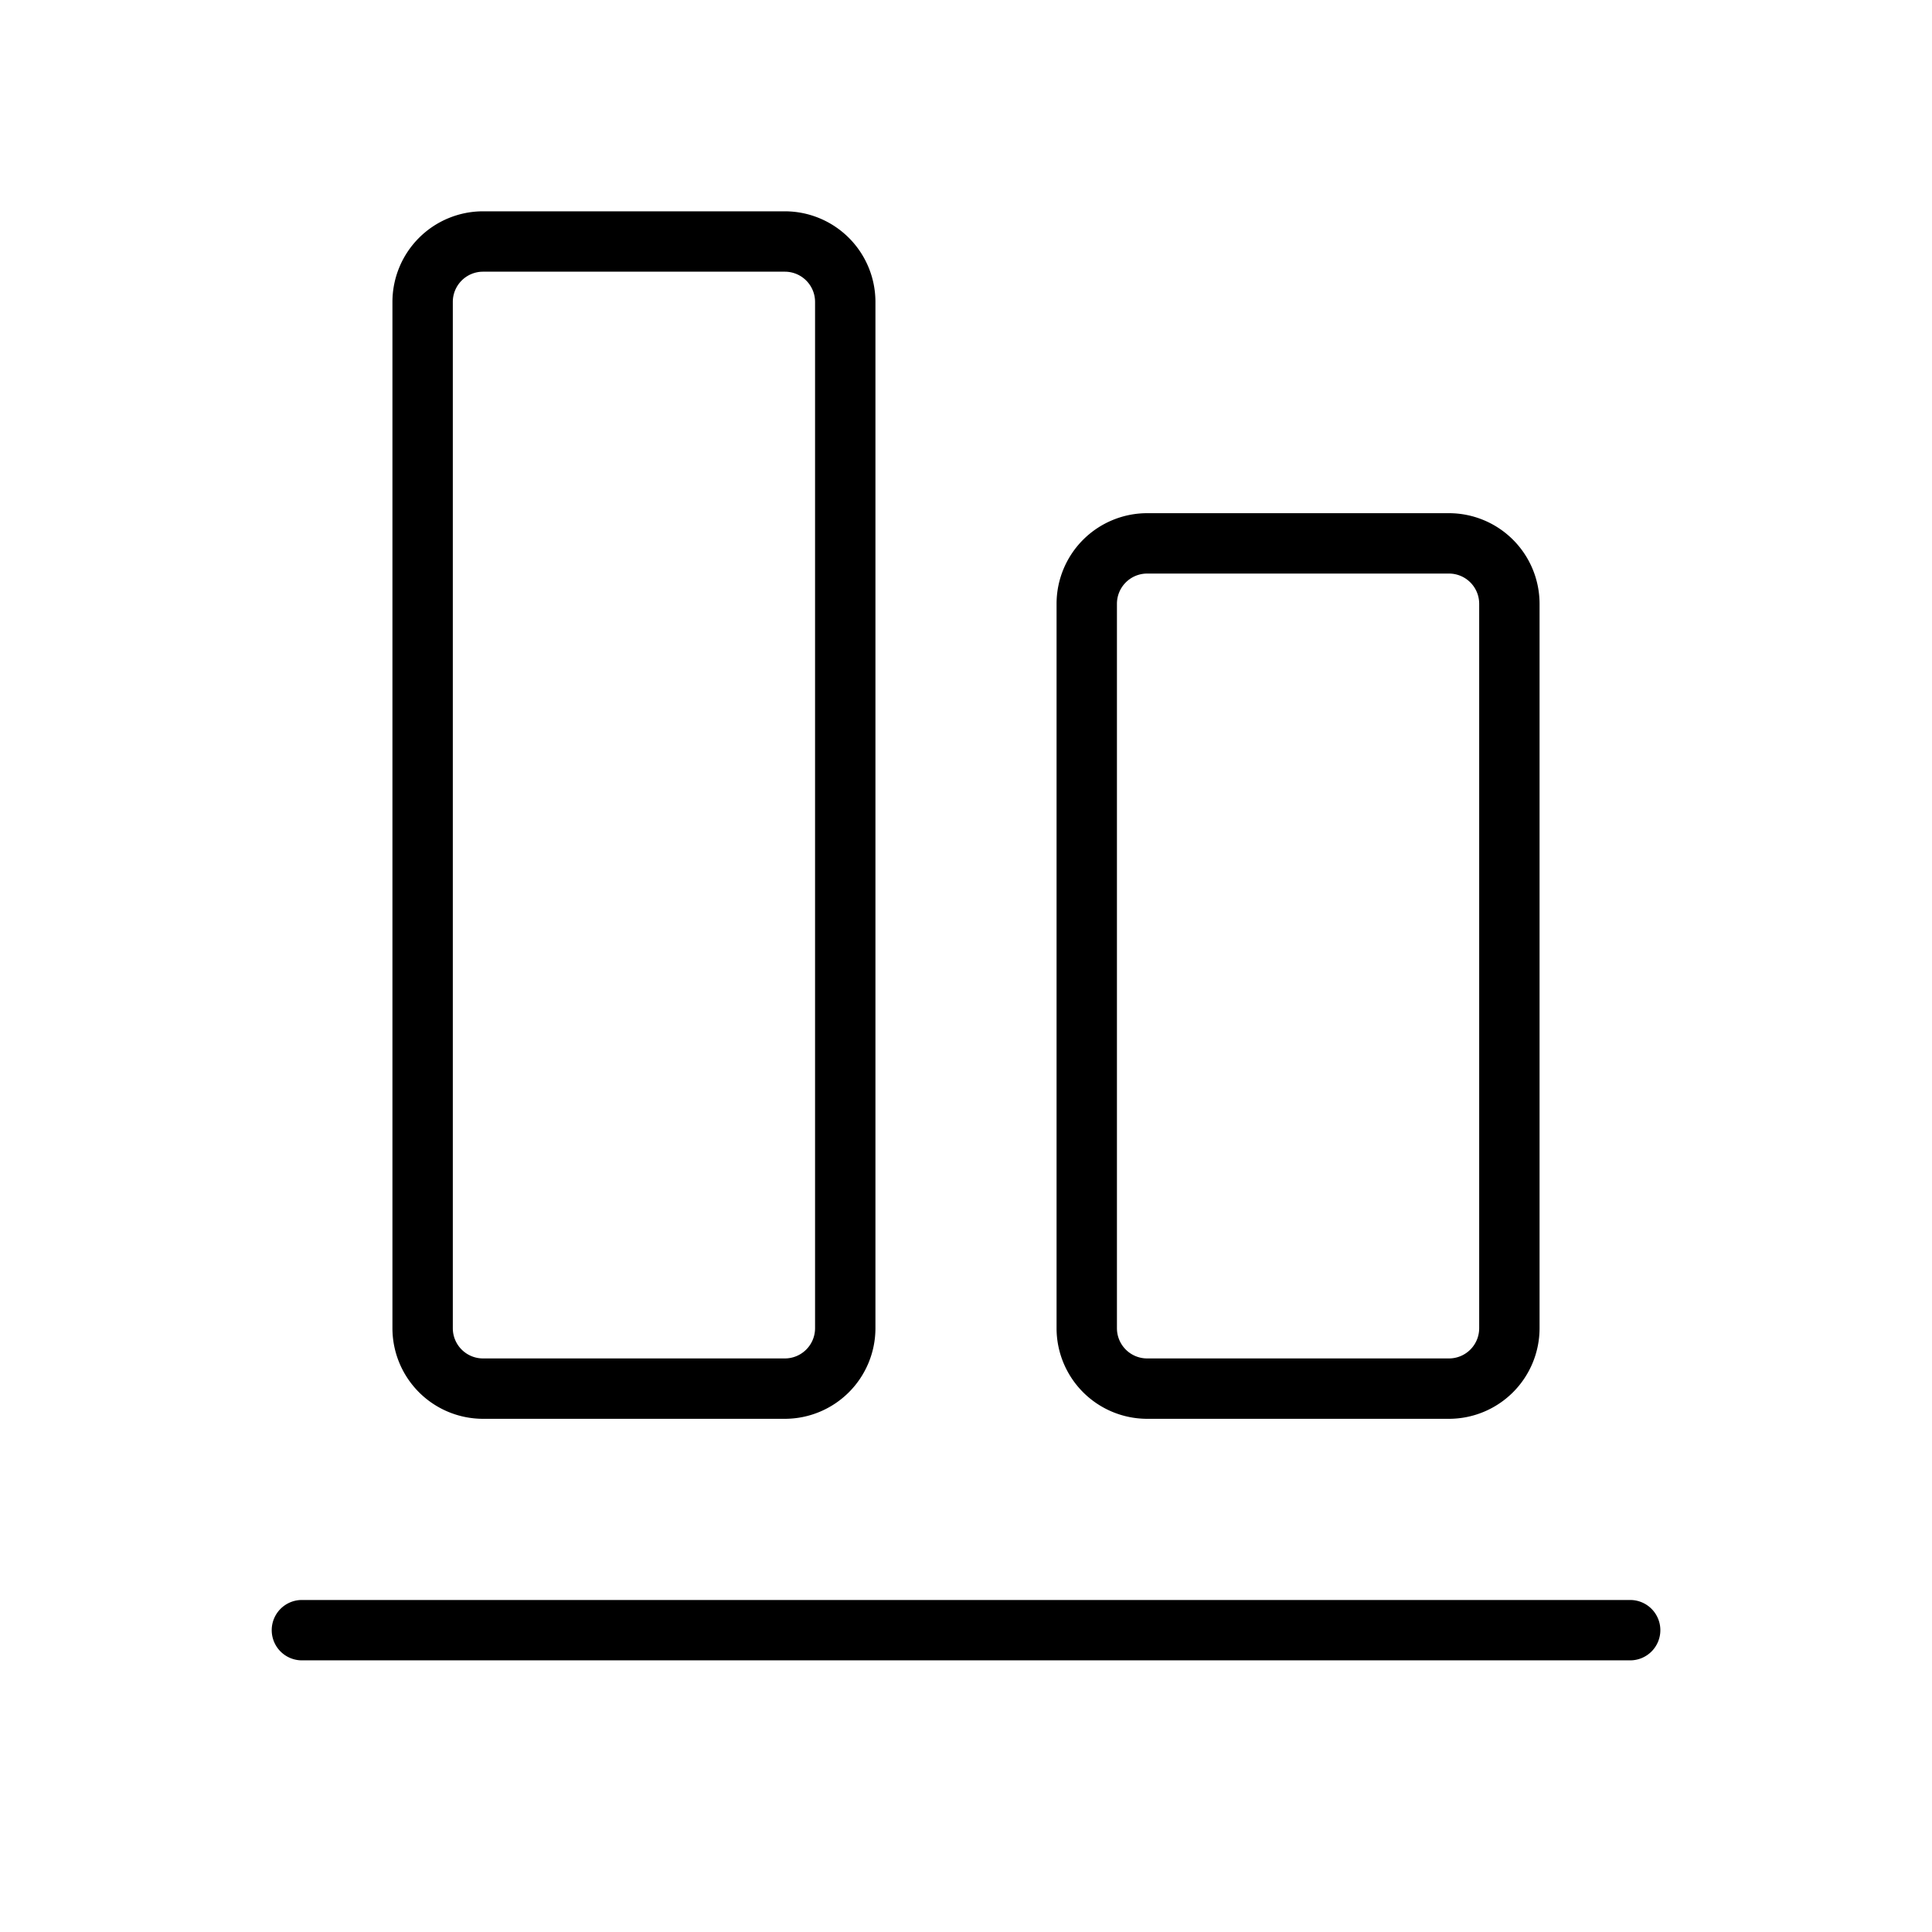 <?xml version="1.0" encoding="utf-8"?><!-- Uploaded to: SVG Repo, www.svgrepo.com, Generator: SVG Repo Mixer Tools -->
<svg fill="#000000" width="800px" height="800px" viewBox="0 0 256 256" id="Flat" xmlns="http://www.w3.org/2000/svg">
  <path d="M220.005,216.006a4,4,0,0,1-4,4h-176a4,4,0,1,1,0-8h176A4,4,0,0,1,220.005,216.006ZM140,176V80a12.013,12.013,0,0,1,12-12h40a12.013,12.013,0,0,1,12,12v96a12.013,12.013,0,0,1-12,12H152A12.013,12.013,0,0,1,140,176Zm8,0a4.004,4.004,0,0,0,4,4h40a4.004,4.004,0,0,0,4-4V80a4.004,4.004,0,0,0-4-4H152a4.004,4.004,0,0,0-4,4Zm-96,0V40A12.013,12.013,0,0,1,64,28h40a12.013,12.013,0,0,1,12,12V176a12.013,12.013,0,0,1-12,12H64A12.013,12.013,0,0,1,52,176Zm8,0a4.004,4.004,0,0,0,4,4h40a4.004,4.004,0,0,0,4-4V40a4.004,4.004,0,0,0-4-4H64a4.004,4.004,0,0,0-4,4Z"/>
</svg>
